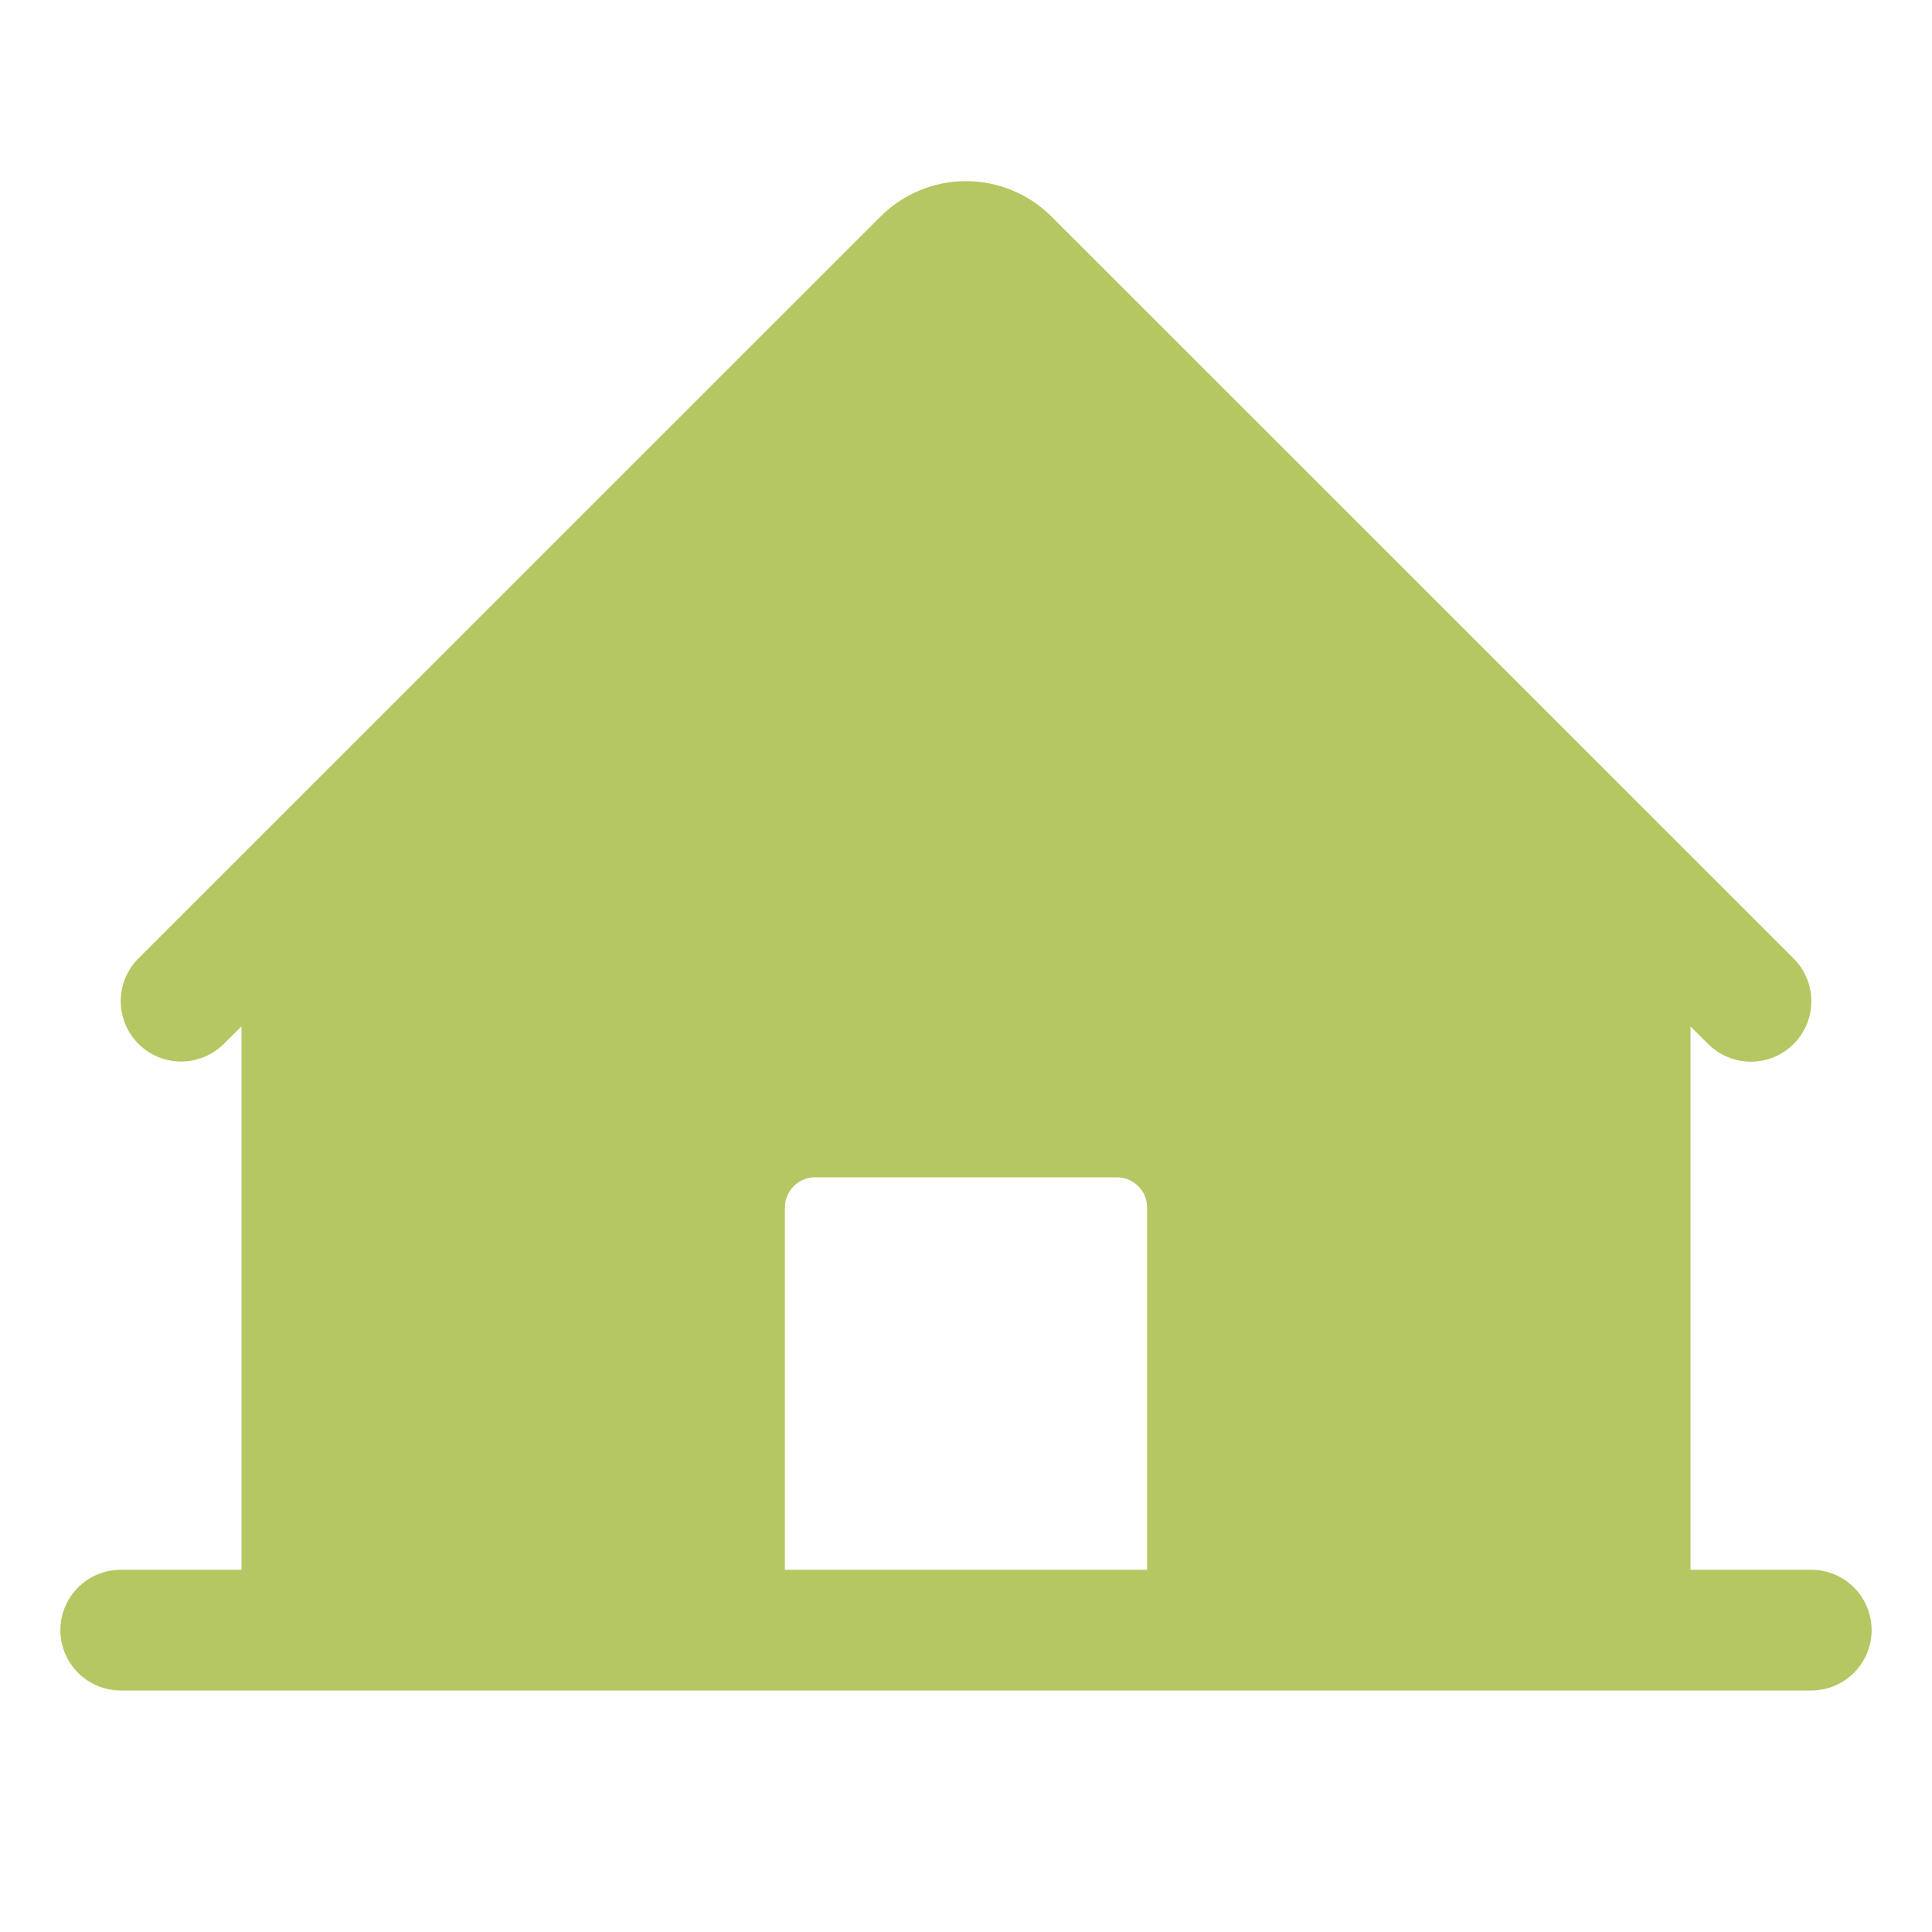 <svg width="64" height="64" viewBox="0 0 64 64" fill="none" xmlns="http://www.w3.org/2000/svg">
<path d="M60 52H56V34L56.585 34.585C56.961 34.96 57.471 35.171 58.002 35.17C58.533 35.17 59.042 34.959 59.417 34.583C59.793 34.207 60.003 33.697 60.003 33.166C60.002 32.635 59.791 32.125 59.415 31.75L34.828 7.17C34.077 6.421 33.06 6 32 6C30.94 6 29.923 6.421 29.172 7.17L4.585 31.75C4.21 32.125 4 32.634 4 33.165C4 33.695 4.211 34.204 4.586 34.579C4.962 34.954 5.47 35.164 6.001 35.164C6.531 35.164 7.04 34.953 7.415 34.578L8 34V52H4C3.47 52 2.961 52.211 2.586 52.586C2.211 52.961 2 53.47 2 54C2 54.531 2.211 55.039 2.586 55.414C2.961 55.789 3.47 56 4 56H60C60.53 56 61.039 55.789 61.414 55.414C61.789 55.039 62 54.531 62 54C62 53.47 61.789 52.961 61.414 52.586C61.039 52.211 60.53 52 60 52ZM38 52H26V40C26 39.735 26.105 39.481 26.293 39.293C26.48 39.105 26.735 39 27 39H37C37.265 39 37.52 39.105 37.707 39.293C37.895 39.481 38 39.735 38 40V52Z" fill="#B5C763"/>
</svg>
